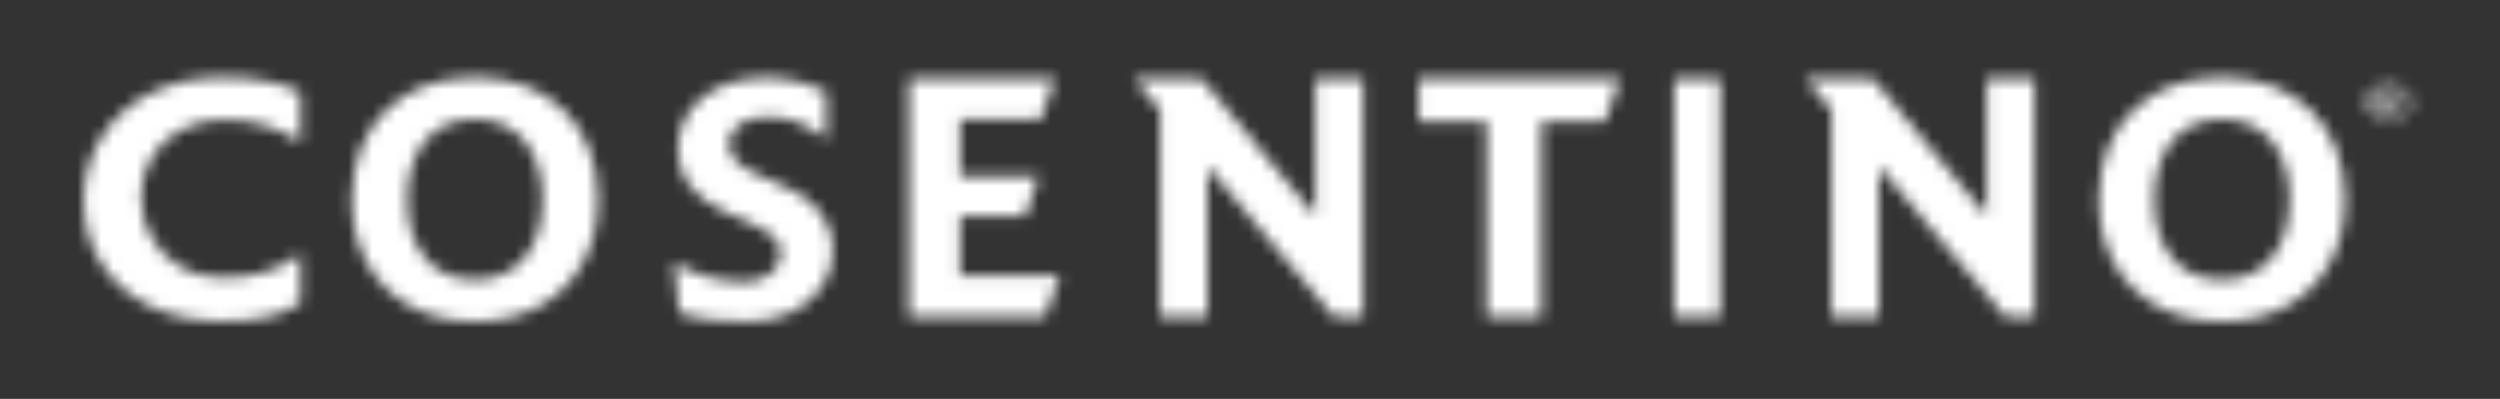 <svg viewBox="0 0 209.97 33.5" xmlns:xlink="http://www.w3.org/1999/xlink" xmlns="http://www.w3.org/2000/svg" data-name="Layer 1" id="Layer_1">
  <rect x="0" y="0" width="209.97" height="33.5" fill="#333333" stroke="none"/>
  <defs>
    <style>
      .cls-1 {
        mask: url(#mask-6-2);
      }

      .cls-2 {
        mask: url(#mask-3);
      }

      .cls-3 {
        mask: url(#mask-9);
      }

      .cls-4 {
        mask: url(#mask-5);
      }

      .cls-5 {
        mask: url(#mask-8-2);
      }

      .cls-6 {
        fill: #fff;
        fill-rule: evenodd;
        stroke-width: 0px;
      }

      .cls-7 {
        mask: url(#mask-2-2);
      }

      .cls-8 {
        mask: url(#mask-4-2);
      }

      .cls-9 {
        mask: url(#mask-1);
      }

      .cls-10 {
        mask: url(#mask);
      }

      .cls-11 {
        mask: url(#mask-7);
      }
    </style>
    <mask maskUnits="userSpaceOnUse" height="33.47" width="32.25" y="0" x="0" id="mask">
      <g id="mask-2">
        <path d="M12.6,7.84c-1.73.89-3.09,2.11-4.07,3.67h0c-.98,1.55-1.49,3.34-1.5,5.36h0c.01,1.96.49,3.69,1.44,5.21h0c.94,1.52,2.28,2.71,4.01,3.57h0c1.72.87,3.76,1.31,6.11,1.33h0c1.3.01,2.51-.09,3.62-.31h0c1.11-.22,2.12-.62,3.02-1.2h0v-4.13c-1.15.81-2.26,1.35-3.32,1.61h0c-1.07.26-2.21.38-3.43.36h0c-1.28-.02-2.42-.33-3.41-.94h0c-.99-.61-1.78-1.42-2.35-2.42h0c-.57-1.01-.86-2.12-.87-3.33h0c.04-1.99.71-3.57,2.01-4.75h0c1.3-1.18,2.95-1.78,4.97-1.81h0c1.24,0,2.36.14,3.35.44h0c.99.3,2.01.77,3.06,1.41h0v-4.16c-1.67-.84-3.88-1.26-6.65-1.26h0c-2.26.02-4.25.47-5.98,1.36h0Z" class="cls-6" id="path-1"></path>
      </g>
    </mask>
    <mask maskUnits="userSpaceOnUse" height="33.49" width="34.26" y="0" x="22.76" id="mask-1">
      <g id="mask-4">
        <path d="M32.38,9.29c-1.84,1.83-2.79,4.32-2.83,7.45h0c.01,2.07.44,3.87,1.3,5.4h0c.85,1.53,2.05,2.72,3.6,3.57h0c1.54.85,3.36,1.28,5.44,1.29h0c2.08-.01,3.89-.44,5.43-1.29h0c1.55-.85,2.74-2.04,3.6-3.57h0c.85-1.53,1.29-3.33,1.3-5.4h0c-.04-3.14-.99-5.62-2.84-7.45h0c-1.85-1.83-4.35-2.77-7.49-2.81h0c-3.16.04-5.66.98-7.51,2.81h0ZM35.69,21.64c-.98-1.21-1.47-2.84-1.49-4.89h0c.01-2.05.51-3.68,1.49-4.89h0c.98-1.21,2.38-1.83,4.2-1.86h0c1.8.03,3.2.65,4.18,1.86h0c.99,1.21,1.49,2.84,1.5,4.89h0c-.01,2.05-.51,3.68-1.5,4.89h0c-.98,1.21-2.38,1.83-4.18,1.86h0c-1.82-.03-3.22-.65-4.2-1.86h0Z" class="cls-6" id="path-3"></path>
      </g>
    </mask>
    <mask maskUnits="userSpaceOnUse" height="33.44" width="26.56" y=".06" x="50" data-name="mask-2" id="mask-2-2">
      <g id="mask-6">
        <path d="M59.03,8.17c-1.36,1.06-2.06,2.52-2.1,4.39h0c-.01,1.1.3,2.08.92,2.95h0c.62.88,1.64,1.64,3.04,2.29h0l2.67,1.23c.65.28,1.14.6,1.49.95h0c.35.35.52.82.52,1.39h0c-.02.62-.3,1.16-.85,1.61h0c-.55.45-1.24.68-2.07.7h0c-1.24,0-2.36-.17-3.37-.47h0c-1-.31-1.89-.7-2.66-1.19h0l.41,4.25c.93.32,1.89.52,2.88.61h0c.99.09,1.96.14,2.93.13h0c1.34,0,2.55-.26,3.62-.77h0c1.07-.5,1.92-1.2,2.55-2.11h0c.63-.9.95-1.96.96-3.17h0c-.03-1.25-.4-2.3-1.09-3.15h0c-.7-.85-1.53-1.49-2.48-1.9h0l-3.08-1.39c-.61-.26-1.11-.59-1.5-1h0c-.39-.41-.59-.89-.6-1.46h0c.02-.69.31-1.23.89-1.62h0c.57-.39,1.32-.59,2.25-.6h0c.79-.02,1.58.09,2.35.33h0c.77.24,1.66.75,2.68,1.51h0v-4.01c-.58-.29-1.33-.55-2.25-.78h0c-.92-.23-1.85-.35-2.77-.36h0c-2.18.02-3.95.56-5.31,1.62h0Z" class="cls-6" id="path-5"></path>
      </g>
    </mask>
    <mask maskUnits="userSpaceOnUse" height="33.07" width="25.9" y=".08" x="69.73" id="mask-3">
      <g id="mask-8">
        <polygon points="76.34 6.63 76.34 26.6 87.77 26.6 89.02 23.12 80.64 23.12 80.64 18.17 86.1 18.17 87.23 14.81 80.64 14.81 80.64 10.02 87.42 10.02 88.58 6.63 76.34 6.63" class="cls-6" id="path-7"></polygon>
      </g>
    </mask>
    <mask maskUnits="userSpaceOnUse" height="33.07" width="32.96" y=".08" x="88.39" data-name="mask-4" id="mask-4-2">
      <g id="mask-10">
        <polygon points="110.48 6.63 110.48 18.14 100.92 6.63 95.25 6.63 97.43 9.21 97.43 26.6 101.41 26.6 101.41 13.97 112.01 26.6 114.49 26.6 114.49 6.63 110.48 6.63" class="cls-6" id="path-9"></polygon>
      </g>
    </mask>
    <mask maskUnits="userSpaceOnUse" height="33.07" width="30.95" y=".08" x="112.12" id="mask-5">
      <g id="mask-12">
        <polygon points="119.15 6.63 119.15 10.21 124.86 10.21 124.86 26.6 129.47 26.6 129.47 10.21 134.81 10.21 136.05 6.63 119.15 6.63" class="cls-6" id="path-11"></polygon>
      </g>
    </mask>
    <mask maskUnits="userSpaceOnUse" height="33.07" width="15.76" y=".08" x="134.66" data-name="mask-6" id="mask-6-2">
      <g id="mask-14">
        <polygon points="140.61 6.63 144.48 6.63 144.48 26.6 140.61 26.6 140.61 6.63" class="cls-6" id="path-13"></polygon>
      </g>
    </mask>
    <mask maskUnits="userSpaceOnUse" height="33.07" width="32.96" y=".08" x="144.78" id="mask-7">
      <g id="mask-16">
        <polygon points="166.86 6.63 166.86 18.14 157.31 6.63 151.64 6.63 153.82 9.21 153.82 26.6 157.8 26.6 157.8 13.97 168.4 26.6 170.88 26.6 170.88 6.63 166.86 6.63" class="cls-6" id="path-15"></polygon>
      </g>
    </mask>
    <mask maskUnits="userSpaceOnUse" height="33.49" width="34.26" y="0" x="169.48" data-name="mask-8" id="mask-8-2">
      <g id="mask-18">
        <path d="M179.11,9.29c-1.85,1.83-2.79,4.32-2.83,7.45h0c.01,2.07.45,3.87,1.3,5.4h0c.85,1.53,2.05,2.72,3.6,3.57h0c1.54.85,3.36,1.28,5.44,1.29h0c2.08-.01,3.89-.44,5.43-1.29h0c1.55-.85,2.74-2.04,3.6-3.57h0c.86-1.53,1.29-3.33,1.3-5.4h0c-.04-3.14-.99-5.62-2.84-7.45h0c-1.85-1.83-4.35-2.77-7.49-2.81h0c-3.16.04-5.66.98-7.5,2.81h0ZM182.42,21.64c-.98-1.21-1.48-2.84-1.49-4.89h0c.01-2.05.51-3.68,1.49-4.89h0c.98-1.21,2.38-1.83,4.2-1.86h0c1.8.03,3.2.65,4.18,1.86h0c.99,1.21,1.49,2.84,1.5,4.89h0c-.01,2.05-.51,3.68-1.5,4.89h0c-.99,1.21-2.38,1.83-4.18,1.86h0c-1.82-.03-3.22-.65-4.2-1.86h0Z" class="cls-6" id="path-17"></path>
      </g>
    </mask>
    <mask maskUnits="userSpaceOnUse" height="14.33" width="18.73" y="1.44" x="191.24" id="mask-9">
      <g id="mask-20">
        <path d="M198.67,8.6c0,.82.87,1.49,1.94,1.49h0c1.06,0,1.93-.66,1.93-1.49h0c0-.82-.87-1.49-1.93-1.49h0c-1.07,0-1.94.67-1.94,1.49h0ZM198.97,8.6c0-.69.73-1.26,1.64-1.26h0c.9,0,1.63.56,1.63,1.26h0c0,.7-.73,1.26-1.63,1.26h0c-.91,0-1.64-.56-1.64-1.26h0ZM199.8,7.75v1.71h.38v-.71h.24l.68.71h.48l-.75-.73c.38-.03.6-.22.6-.5h0c0-.34-.26-.48-.83-.48h-.8ZM200.18,7.98h.36c.19,0,.3.01.37.04h0c.08.03.14.12.14.22h0c0,.21-.16.31-.51.31h-.36v-.57Z" class="cls-6" id="path-19"></path>
      </g>
    </mask>
  </defs>
  <g id="Page-1">
    <g id="Menú-negro-abierto">
      <g data-name="MENU-/-DESKTOP-/-MEGAMENU-/-New" id="MENU-_-DESKTOP-_-MEGAMENU-_-New">
        <g data-name="COSENTINO LOGO" id="COSENTINO_LOGO">
          <g id="Group-6">
            <g class="cls-10">
              <polygon points="0 33.47 32.25 33.47 32.25 0 0 0 0 33.47" class="cls-6" id="Fill-5"></polygon>
            </g>
          </g>
          <g id="Group-12">
            <g class="cls-9">
              <polygon points="22.76 33.5 57.02 33.5 57.02 0 22.76 0 22.76 33.5" class="cls-6" id="Fill-11"></polygon>
            </g>
          </g>
          <g id="Group-18">
            <g class="cls-7">
              <polygon points="50 33.5 76.56 33.5 76.56 .06 50 .06 50 33.5" class="cls-6" id="Fill-17"></polygon>
            </g>
          </g>
          <g id="Group-24">
            <g class="cls-2">
              <polygon points="69.73 33.15 95.63 33.15 95.63 .08 69.73 .08 69.73 33.15" class="cls-6" id="Fill-23"></polygon>
            </g>
          </g>
          <g id="Group-30">
            <g class="cls-8">
              <polygon points="88.39 33.15 121.35 33.15 121.35 .08 88.39 .08 88.39 33.15" class="cls-6" id="Fill-29"></polygon>
            </g>
          </g>
          <g id="Group-36">
            <g class="cls-4">
              <polygon points="112.12 33.15 143.08 33.15 143.08 .08 112.12 .08 112.12 33.15" class="cls-6" id="Fill-35"></polygon>
            </g>
          </g>
          <g id="Group-42">
            <g class="cls-1">
              <polygon points="134.66 33.15 150.43 33.15 150.43 .08 134.66 .08 134.66 33.15" class="cls-6" id="Fill-41"></polygon>
            </g>
          </g>
          <g id="Group-48">
            <g class="cls-11">
              <polygon points="144.78 33.15 177.74 33.15 177.74 .08 144.78 .08 144.78 33.15" class="cls-6" id="Fill-47"></polygon>
            </g>
          </g>
          <g id="Group-54">
            <g class="cls-5">
              <polygon points="169.48 33.5 203.74 33.5 203.74 0 169.48 0 169.48 33.5" class="cls-6" id="Fill-53"></polygon>
            </g>
          </g>
          <g id="Group-60">
            <g class="cls-3">
              <polygon points="191.24 15.77 209.97 15.77 209.97 1.44 191.24 1.44 191.24 15.77" class="cls-6" id="Fill-59"></polygon>
            </g>
          </g>
        </g>
      </g>
    </g>
  </g>
</svg>